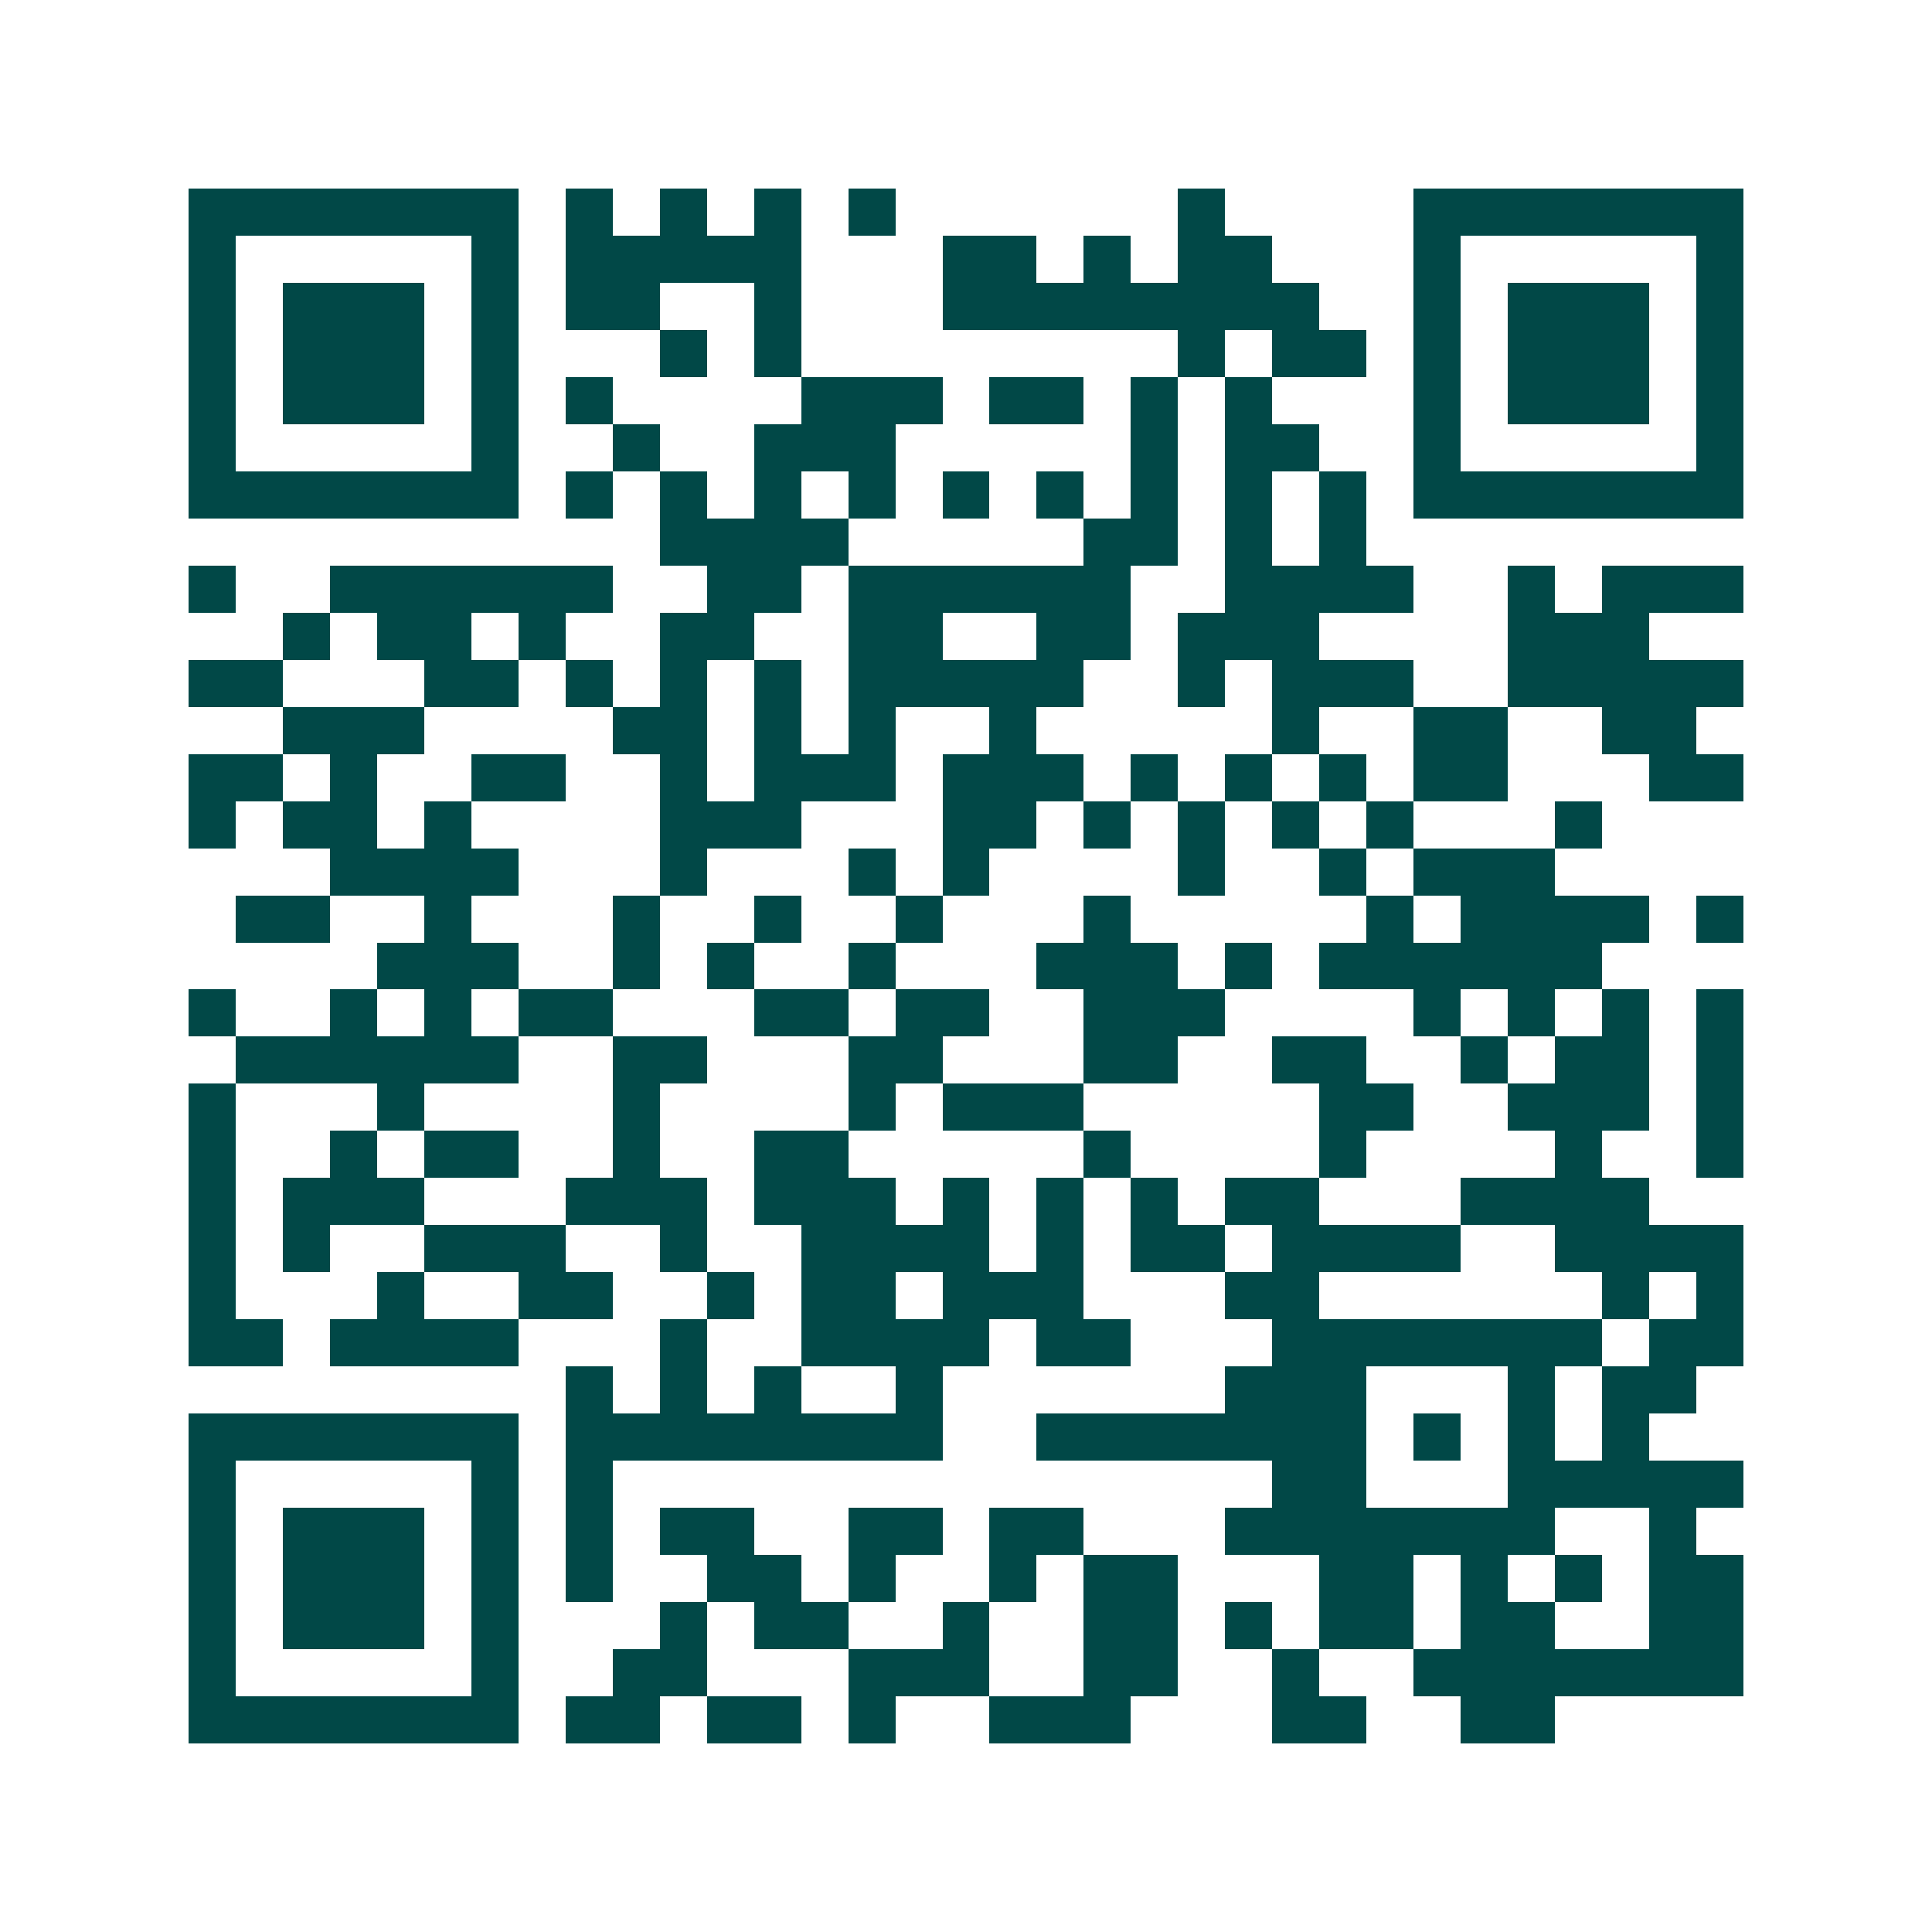 <svg xmlns="http://www.w3.org/2000/svg" width="200" height="200" viewBox="0 0 41 41" shape-rendering="crispEdges"><path fill="#ffffff" d="M0 0h41v41H0z"/><path stroke="#014847" d="M4 4.5h7m1 0h1m1 0h1m1 0h1m1 0h1m6 0h1m4 0h7M4 5.5h1m5 0h1m1 0h5m3 0h2m1 0h1m1 0h2m3 0h1m5 0h1M4 6.5h1m1 0h3m1 0h1m1 0h2m2 0h1m3 0h8m2 0h1m1 0h3m1 0h1M4 7.5h1m1 0h3m1 0h1m3 0h1m1 0h1m8 0h1m1 0h2m1 0h1m1 0h3m1 0h1M4 8.5h1m1 0h3m1 0h1m1 0h1m4 0h3m1 0h2m1 0h1m1 0h1m3 0h1m1 0h3m1 0h1M4 9.5h1m5 0h1m2 0h1m2 0h3m5 0h1m1 0h2m2 0h1m5 0h1M4 10.5h7m1 0h1m1 0h1m1 0h1m1 0h1m1 0h1m1 0h1m1 0h1m1 0h1m1 0h1m1 0h7M14 11.5h4m5 0h2m1 0h1m1 0h1M4 12.5h1m2 0h6m2 0h2m1 0h6m2 0h4m2 0h1m1 0h3M6 13.5h1m1 0h2m1 0h1m2 0h2m2 0h2m2 0h2m1 0h3m4 0h3M4 14.5h2m3 0h2m1 0h1m1 0h1m1 0h1m1 0h5m2 0h1m1 0h3m2 0h5M6 15.5h3m4 0h2m1 0h1m1 0h1m2 0h1m5 0h1m2 0h2m2 0h2M4 16.5h2m1 0h1m2 0h2m2 0h1m1 0h3m1 0h3m1 0h1m1 0h1m1 0h1m1 0h2m3 0h2M4 17.5h1m1 0h2m1 0h1m4 0h3m3 0h2m1 0h1m1 0h1m1 0h1m1 0h1m3 0h1M7 18.5h4m3 0h1m3 0h1m1 0h1m4 0h1m2 0h1m1 0h3M5 19.5h2m2 0h1m3 0h1m2 0h1m2 0h1m3 0h1m5 0h1m1 0h4m1 0h1M8 20.5h3m2 0h1m1 0h1m2 0h1m3 0h3m1 0h1m1 0h6M4 21.5h1m2 0h1m1 0h1m1 0h2m3 0h2m1 0h2m2 0h3m4 0h1m1 0h1m1 0h1m1 0h1M5 22.5h6m2 0h2m3 0h2m3 0h2m2 0h2m2 0h1m1 0h2m1 0h1M4 23.5h1m3 0h1m4 0h1m4 0h1m1 0h3m5 0h2m2 0h3m1 0h1M4 24.5h1m2 0h1m1 0h2m2 0h1m2 0h2m5 0h1m4 0h1m4 0h1m2 0h1M4 25.5h1m1 0h3m3 0h3m1 0h3m1 0h1m1 0h1m1 0h1m1 0h2m3 0h4M4 26.5h1m1 0h1m2 0h3m2 0h1m2 0h4m1 0h1m1 0h2m1 0h4m2 0h4M4 27.5h1m3 0h1m2 0h2m2 0h1m1 0h2m1 0h3m3 0h2m6 0h1m1 0h1M4 28.5h2m1 0h4m3 0h1m2 0h4m1 0h2m3 0h7m1 0h2M12 29.5h1m1 0h1m1 0h1m2 0h1m6 0h3m3 0h1m1 0h2M4 30.5h7m1 0h8m2 0h7m1 0h1m1 0h1m1 0h1M4 31.5h1m5 0h1m1 0h1m14 0h2m3 0h5M4 32.5h1m1 0h3m1 0h1m1 0h1m1 0h2m2 0h2m1 0h2m3 0h7m2 0h1M4 33.5h1m1 0h3m1 0h1m1 0h1m2 0h2m1 0h1m2 0h1m1 0h2m3 0h2m1 0h1m1 0h1m1 0h2M4 34.5h1m1 0h3m1 0h1m3 0h1m1 0h2m2 0h1m2 0h2m1 0h1m1 0h2m1 0h2m2 0h2M4 35.5h1m5 0h1m2 0h2m3 0h3m2 0h2m2 0h1m2 0h7M4 36.5h7m1 0h2m1 0h2m1 0h1m2 0h3m3 0h2m2 0h2"/></svg>
